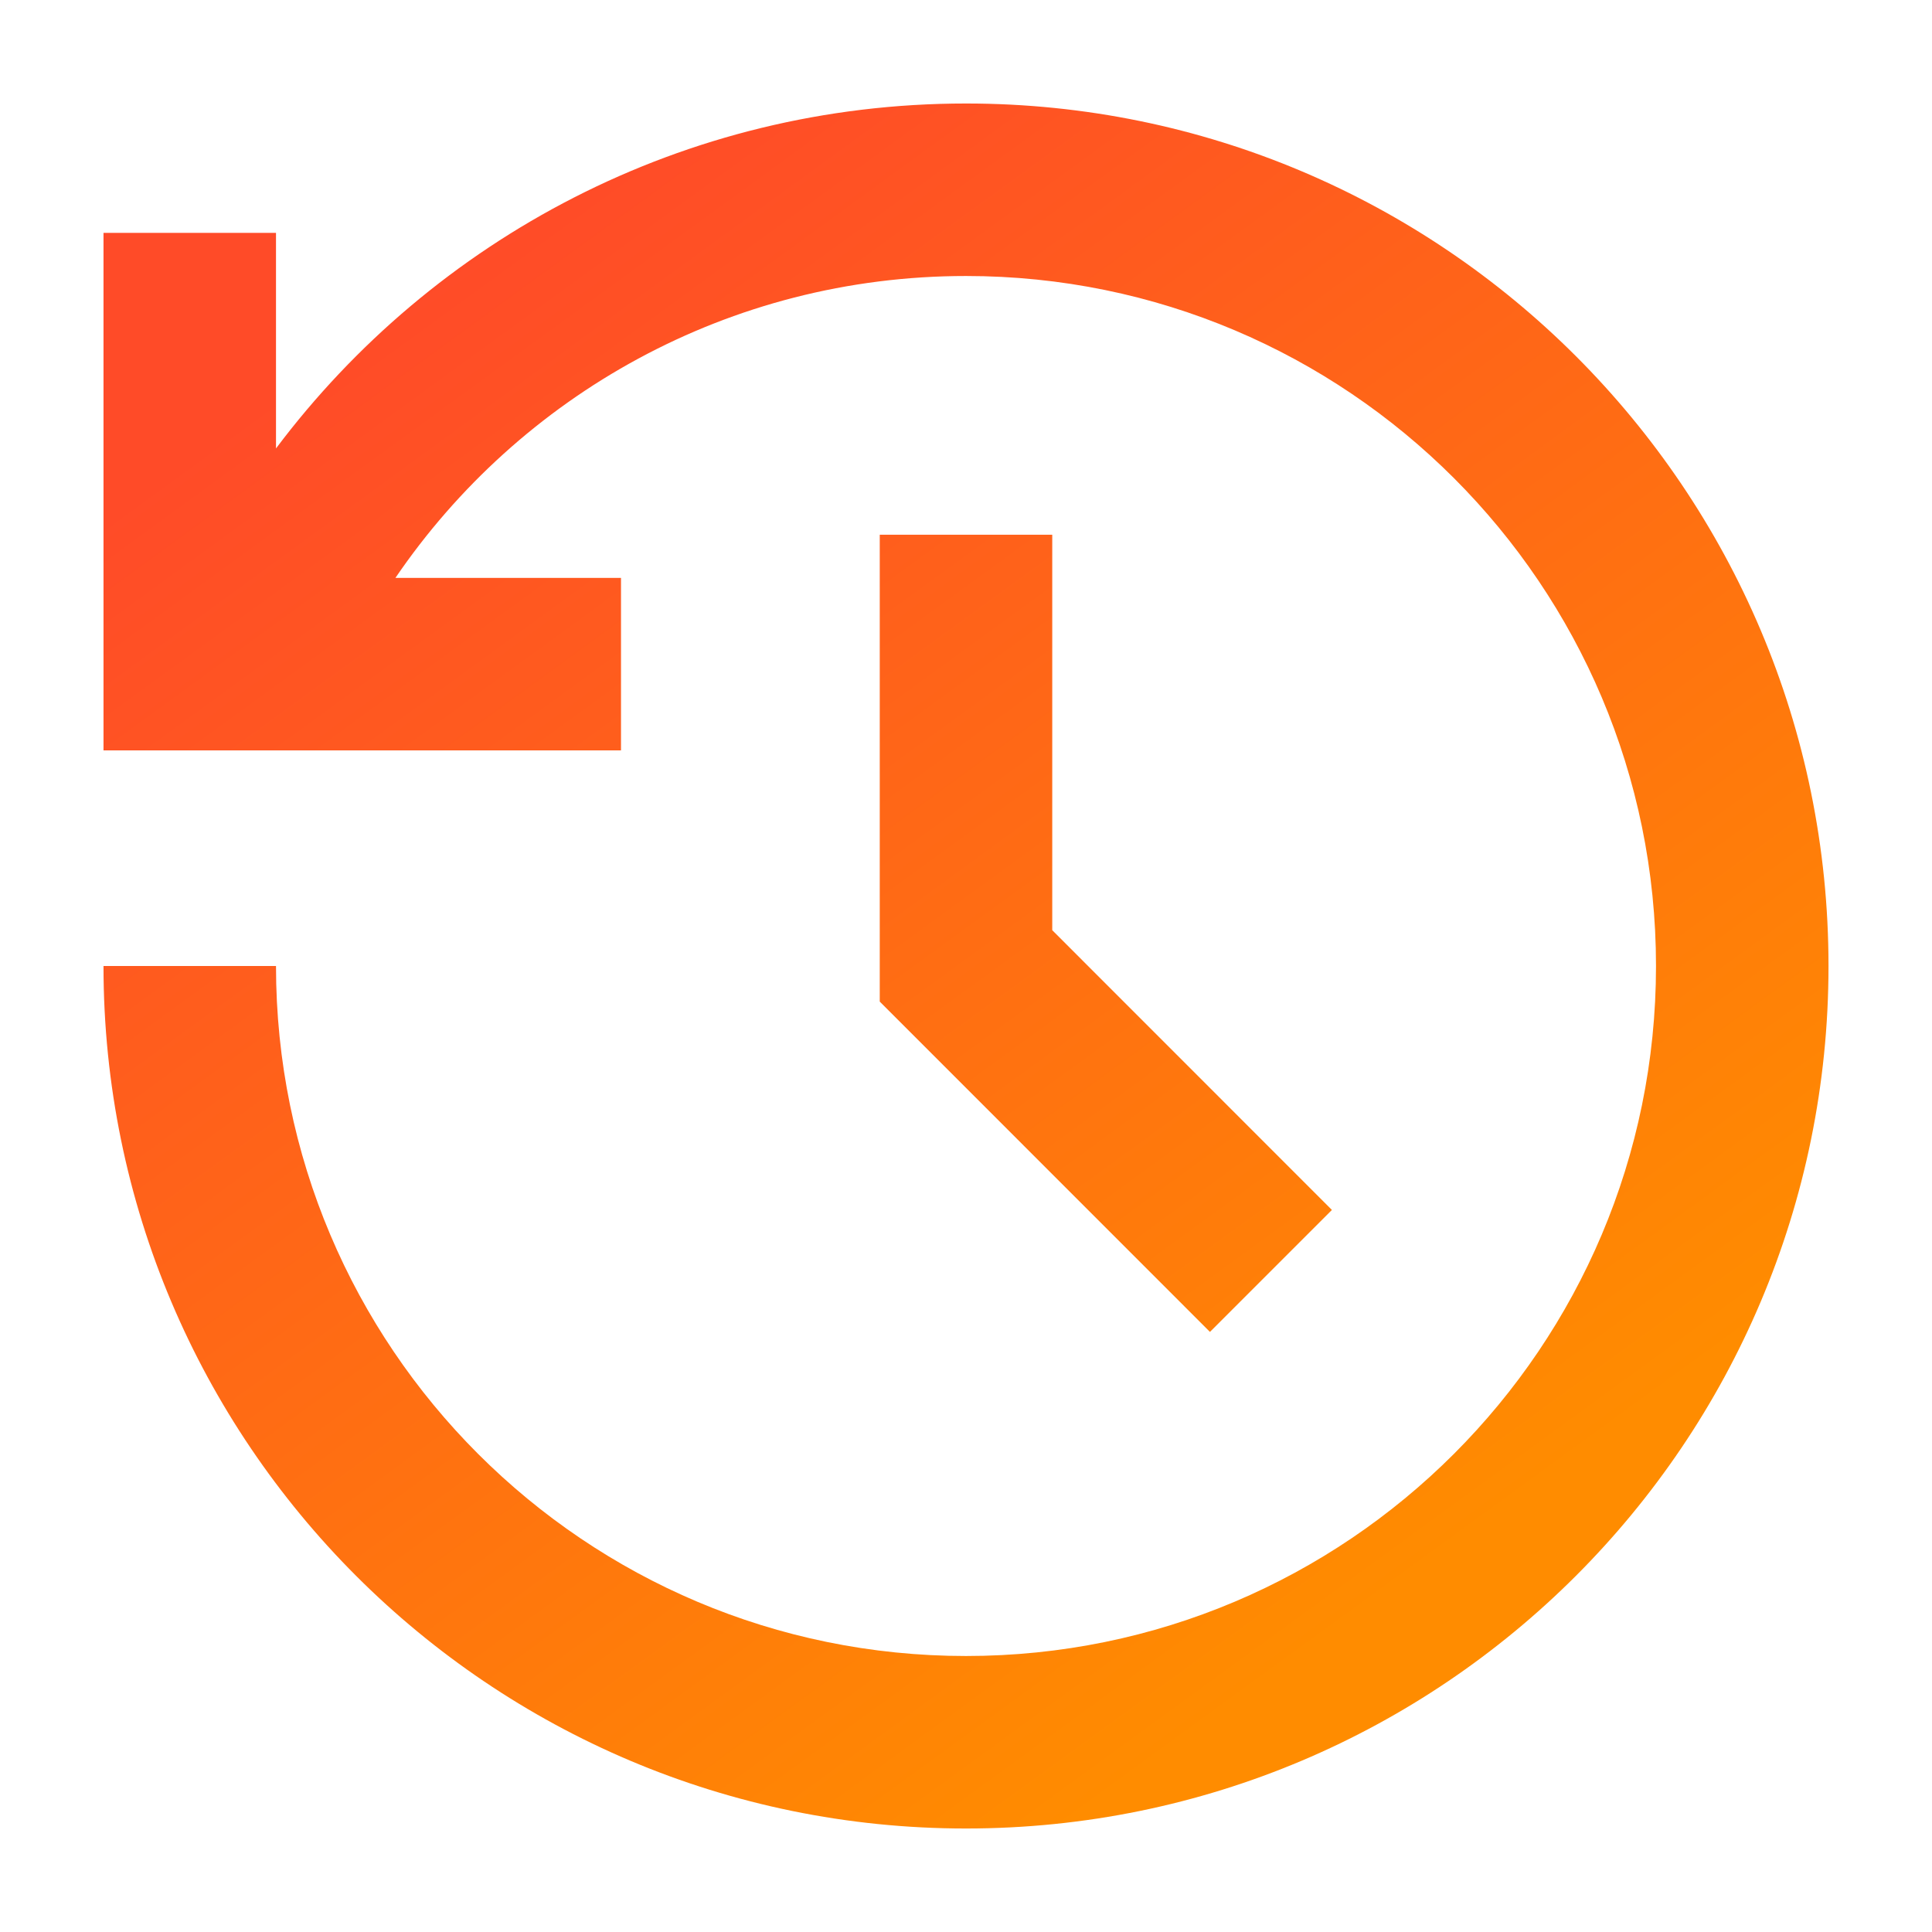 <svg width="56" height="56" viewBox="0 0 56 56" fill="none" xmlns="http://www.w3.org/2000/svg">
<path d="M28 3C41.807 3 53 14.193 53 28C53 41.807 41.807 53 28 53C14.193 53 3 41.807 3 28H8C8 39.046 16.954 48 28 48C39.046 48 48 39.046 48 28C48 16.954 39.046 8 28 8C21.126 8 15.061 11.468 11.461 16.751L18 16.75V21.75H3V6.75H8L8 12.998C12.561 6.927 19.822 3 28 3ZM30.5 15.5L30.5 26.962L38.606 35.071L35.071 38.606L25.5 29.032L25.5 15.5H30.5Z" fill="url(#paint0_linear_4_421)"/>
<defs>
<linearGradient id="paint0_linear_4_421" x1="3" y1="14.959" x2="30.837" y2="53.179" gradientUnits="userSpaceOnUse">
<stop stop-color="#FF4B28"/>
<stop offset="1" stop-color="#FF8C00"/>
</linearGradient>
</defs>
</svg>
